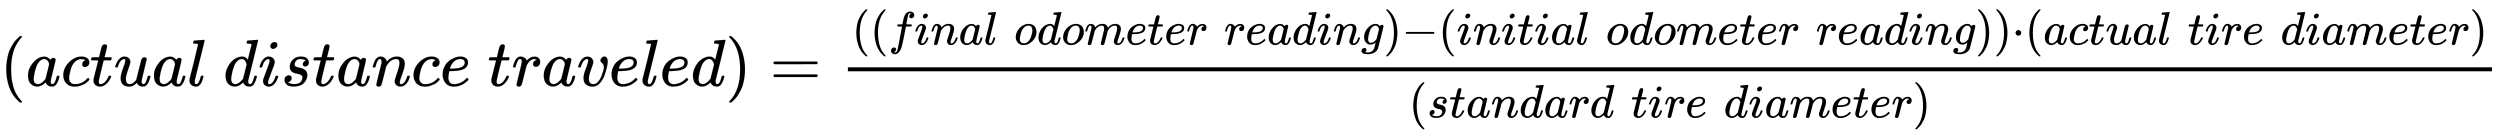 <svg xmlns:xlink="http://www.w3.org/1999/xlink" width="87.456ex" height="4.843ex" style="vertical-align: -1.838ex;" viewBox="0 -1293.7 37654.7 2085" role="img" focusable="false" xmlns="http://www.w3.org/2000/svg" aria-labelledby="MathJax-SVG-1-Title">
<title id="MathJax-SVG-1-Title">{\displaystyle (actual\ distance\ traveled)={\tfrac {((final\ odometer\ reading)-(initial\ odometer\ reading))\cdot (actual\ tire\ diameter)}{(standard\ tire\ diameter)}}}</title>
<defs aria-hidden="true">
<path stroke-width="1" id="E1-MJMAIN-28" d="M94 250Q94 319 104 381T127 488T164 576T202 643T244 695T277 729T302 750H315H319Q333 750 333 741Q333 738 316 720T275 667T226 581T184 443T167 250T184 58T225 -81T274 -167T316 -220T333 -241Q333 -250 318 -250H315H302L274 -226Q180 -141 137 -14T94 250Z"></path>
<path stroke-width="1" id="E1-MJMATHI-61" d="M33 157Q33 258 109 349T280 441Q331 441 370 392Q386 422 416 422Q429 422 439 414T449 394Q449 381 412 234T374 68Q374 43 381 35T402 26Q411 27 422 35Q443 55 463 131Q469 151 473 152Q475 153 483 153H487Q506 153 506 144Q506 138 501 117T481 63T449 13Q436 0 417 -8Q409 -10 393 -10Q359 -10 336 5T306 36L300 51Q299 52 296 50Q294 48 292 46Q233 -10 172 -10Q117 -10 75 30T33 157ZM351 328Q351 334 346 350T323 385T277 405Q242 405 210 374T160 293Q131 214 119 129Q119 126 119 118T118 106Q118 61 136 44T179 26Q217 26 254 59T298 110Q300 114 325 217T351 328Z"></path>
<path stroke-width="1" id="E1-MJMATHI-63" d="M34 159Q34 268 120 355T306 442Q362 442 394 418T427 355Q427 326 408 306T360 285Q341 285 330 295T319 325T330 359T352 380T366 386H367Q367 388 361 392T340 400T306 404Q276 404 249 390Q228 381 206 359Q162 315 142 235T121 119Q121 73 147 50Q169 26 205 26H209Q321 26 394 111Q403 121 406 121Q410 121 419 112T429 98T420 83T391 55T346 25T282 0T202 -11Q127 -11 81 37T34 159Z"></path>
<path stroke-width="1" id="E1-MJMATHI-74" d="M26 385Q19 392 19 395Q19 399 22 411T27 425Q29 430 36 430T87 431H140L159 511Q162 522 166 540T173 566T179 586T187 603T197 615T211 624T229 626Q247 625 254 615T261 596Q261 589 252 549T232 470L222 433Q222 431 272 431H323Q330 424 330 420Q330 398 317 385H210L174 240Q135 80 135 68Q135 26 162 26Q197 26 230 60T283 144Q285 150 288 151T303 153H307Q322 153 322 145Q322 142 319 133Q314 117 301 95T267 48T216 6T155 -11Q125 -11 98 4T59 56Q57 64 57 83V101L92 241Q127 382 128 383Q128 385 77 385H26Z"></path>
<path stroke-width="1" id="E1-MJMATHI-75" d="M21 287Q21 295 30 318T55 370T99 420T158 442Q204 442 227 417T250 358Q250 340 216 246T182 105Q182 62 196 45T238 27T291 44T328 78L339 95Q341 99 377 247Q407 367 413 387T427 416Q444 431 463 431Q480 431 488 421T496 402L420 84Q419 79 419 68Q419 43 426 35T447 26Q469 29 482 57T512 145Q514 153 532 153Q551 153 551 144Q550 139 549 130T540 98T523 55T498 17T462 -8Q454 -10 438 -10Q372 -10 347 46Q345 45 336 36T318 21T296 6T267 -6T233 -11Q189 -11 155 7Q103 38 103 113Q103 170 138 262T173 379Q173 380 173 381Q173 390 173 393T169 400T158 404H154Q131 404 112 385T82 344T65 302T57 280Q55 278 41 278H27Q21 284 21 287Z"></path>
<path stroke-width="1" id="E1-MJMATHI-6C" d="M117 59Q117 26 142 26Q179 26 205 131Q211 151 215 152Q217 153 225 153H229Q238 153 241 153T246 151T248 144Q247 138 245 128T234 90T214 43T183 6T137 -11Q101 -11 70 11T38 85Q38 97 39 102L104 360Q167 615 167 623Q167 626 166 628T162 632T157 634T149 635T141 636T132 637T122 637Q112 637 109 637T101 638T95 641T94 647Q94 649 96 661Q101 680 107 682T179 688Q194 689 213 690T243 693T254 694Q266 694 266 686Q266 675 193 386T118 83Q118 81 118 75T117 65V59Z"></path>
<path stroke-width="1" id="E1-MJMATHI-64" d="M366 683Q367 683 438 688T511 694Q523 694 523 686Q523 679 450 384T375 83T374 68Q374 26 402 26Q411 27 422 35Q443 55 463 131Q469 151 473 152Q475 153 483 153H487H491Q506 153 506 145Q506 140 503 129Q490 79 473 48T445 8T417 -8Q409 -10 393 -10Q359 -10 336 5T306 36L300 51Q299 52 296 50Q294 48 292 46Q233 -10 172 -10Q117 -10 75 30T33 157Q33 205 53 255T101 341Q148 398 195 420T280 442Q336 442 364 400Q369 394 369 396Q370 400 396 505T424 616Q424 629 417 632T378 637H357Q351 643 351 645T353 664Q358 683 366 683ZM352 326Q329 405 277 405Q242 405 210 374T160 293Q131 214 119 129Q119 126 119 118T118 106Q118 61 136 44T179 26Q233 26 290 98L298 109L352 326Z"></path>
<path stroke-width="1" id="E1-MJMATHI-69" d="M184 600Q184 624 203 642T247 661Q265 661 277 649T290 619Q290 596 270 577T226 557Q211 557 198 567T184 600ZM21 287Q21 295 30 318T54 369T98 420T158 442Q197 442 223 419T250 357Q250 340 236 301T196 196T154 83Q149 61 149 51Q149 26 166 26Q175 26 185 29T208 43T235 78T260 137Q263 149 265 151T282 153Q302 153 302 143Q302 135 293 112T268 61T223 11T161 -11Q129 -11 102 10T74 74Q74 91 79 106T122 220Q160 321 166 341T173 380Q173 404 156 404H154Q124 404 99 371T61 287Q60 286 59 284T58 281T56 279T53 278T49 278T41 278H27Q21 284 21 287Z"></path>
<path stroke-width="1" id="E1-MJMATHI-73" d="M131 289Q131 321 147 354T203 415T300 442Q362 442 390 415T419 355Q419 323 402 308T364 292Q351 292 340 300T328 326Q328 342 337 354T354 372T367 378Q368 378 368 379Q368 382 361 388T336 399T297 405Q249 405 227 379T204 326Q204 301 223 291T278 274T330 259Q396 230 396 163Q396 135 385 107T352 51T289 7T195 -10Q118 -10 86 19T53 87Q53 126 74 143T118 160Q133 160 146 151T160 120Q160 94 142 76T111 58Q109 57 108 57T107 55Q108 52 115 47T146 34T201 27Q237 27 263 38T301 66T318 97T323 122Q323 150 302 164T254 181T195 196T148 231Q131 256 131 289Z"></path>
<path stroke-width="1" id="E1-MJMATHI-6E" d="M21 287Q22 293 24 303T36 341T56 388T89 425T135 442Q171 442 195 424T225 390T231 369Q231 367 232 367L243 378Q304 442 382 442Q436 442 469 415T503 336T465 179T427 52Q427 26 444 26Q450 26 453 27Q482 32 505 65T540 145Q542 153 560 153Q580 153 580 145Q580 144 576 130Q568 101 554 73T508 17T439 -10Q392 -10 371 17T350 73Q350 92 386 193T423 345Q423 404 379 404H374Q288 404 229 303L222 291L189 157Q156 26 151 16Q138 -11 108 -11Q95 -11 87 -5T76 7T74 17Q74 30 112 180T152 343Q153 348 153 366Q153 405 129 405Q91 405 66 305Q60 285 60 284Q58 278 41 278H27Q21 284 21 287Z"></path>
<path stroke-width="1" id="E1-MJMATHI-65" d="M39 168Q39 225 58 272T107 350T174 402T244 433T307 442H310Q355 442 388 420T421 355Q421 265 310 237Q261 224 176 223Q139 223 138 221Q138 219 132 186T125 128Q125 81 146 54T209 26T302 45T394 111Q403 121 406 121Q410 121 419 112T429 98T420 82T390 55T344 24T281 -1T205 -11Q126 -11 83 42T39 168ZM373 353Q367 405 305 405Q272 405 244 391T199 357T170 316T154 280T149 261Q149 260 169 260Q282 260 327 284T373 353Z"></path>
<path stroke-width="1" id="E1-MJMATHI-72" d="M21 287Q22 290 23 295T28 317T38 348T53 381T73 411T99 433T132 442Q161 442 183 430T214 408T225 388Q227 382 228 382T236 389Q284 441 347 441H350Q398 441 422 400Q430 381 430 363Q430 333 417 315T391 292T366 288Q346 288 334 299T322 328Q322 376 378 392Q356 405 342 405Q286 405 239 331Q229 315 224 298T190 165Q156 25 151 16Q138 -11 108 -11Q95 -11 87 -5T76 7T74 17Q74 30 114 189T154 366Q154 405 128 405Q107 405 92 377T68 316T57 280Q55 278 41 278H27Q21 284 21 287Z"></path>
<path stroke-width="1" id="E1-MJMATHI-76" d="M173 380Q173 405 154 405Q130 405 104 376T61 287Q60 286 59 284T58 281T56 279T53 278T49 278T41 278H27Q21 284 21 287Q21 294 29 316T53 368T97 419T160 441Q202 441 225 417T249 361Q249 344 246 335Q246 329 231 291T200 202T182 113Q182 86 187 69Q200 26 250 26Q287 26 319 60T369 139T398 222T409 277Q409 300 401 317T383 343T365 361T357 383Q357 405 376 424T417 443Q436 443 451 425T467 367Q467 340 455 284T418 159T347 40T241 -11Q177 -11 139 22Q102 54 102 117Q102 148 110 181T151 298Q173 362 173 380Z"></path>
<path stroke-width="1" id="E1-MJMAIN-29" d="M60 749L64 750Q69 750 74 750H86L114 726Q208 641 251 514T294 250Q294 182 284 119T261 12T224 -76T186 -143T145 -194T113 -227T90 -246Q87 -249 86 -250H74Q66 -250 63 -250T58 -247T55 -238Q56 -237 66 -225Q221 -64 221 250T66 725Q56 737 55 738Q55 746 60 749Z"></path>
<path stroke-width="1" id="E1-MJMAIN-3D" d="M56 347Q56 360 70 367H707Q722 359 722 347Q722 336 708 328L390 327H72Q56 332 56 347ZM56 153Q56 168 72 173H708Q722 163 722 153Q722 140 707 133H70Q56 140 56 153Z"></path>
<path stroke-width="1" id="E1-MJMATHI-66" d="M118 -162Q120 -162 124 -164T135 -167T147 -168Q160 -168 171 -155T187 -126Q197 -99 221 27T267 267T289 382V385H242Q195 385 192 387Q188 390 188 397L195 425Q197 430 203 430T250 431Q298 431 298 432Q298 434 307 482T319 540Q356 705 465 705Q502 703 526 683T550 630Q550 594 529 578T487 561Q443 561 443 603Q443 622 454 636T478 657L487 662Q471 668 457 668Q445 668 434 658T419 630Q412 601 403 552T387 469T380 433Q380 431 435 431Q480 431 487 430T498 424Q499 420 496 407T491 391Q489 386 482 386T428 385H372L349 263Q301 15 282 -47Q255 -132 212 -173Q175 -205 139 -205Q107 -205 81 -186T55 -132Q55 -95 76 -78T118 -61Q162 -61 162 -103Q162 -122 151 -136T127 -157L118 -162Z"></path>
<path stroke-width="1" id="E1-MJMATHI-6F" d="M201 -11Q126 -11 80 38T34 156Q34 221 64 279T146 380Q222 441 301 441Q333 441 341 440Q354 437 367 433T402 417T438 387T464 338T476 268Q476 161 390 75T201 -11ZM121 120Q121 70 147 48T206 26Q250 26 289 58T351 142Q360 163 374 216T388 308Q388 352 370 375Q346 405 306 405Q243 405 195 347Q158 303 140 230T121 120Z"></path>
<path stroke-width="1" id="E1-MJMATHI-6D" d="M21 287Q22 293 24 303T36 341T56 388T88 425T132 442T175 435T205 417T221 395T229 376L231 369Q231 367 232 367L243 378Q303 442 384 442Q401 442 415 440T441 433T460 423T475 411T485 398T493 385T497 373T500 364T502 357L510 367Q573 442 659 442Q713 442 746 415T780 336Q780 285 742 178T704 50Q705 36 709 31T724 26Q752 26 776 56T815 138Q818 149 821 151T837 153Q857 153 857 145Q857 144 853 130Q845 101 831 73T785 17T716 -10Q669 -10 648 17T627 73Q627 92 663 193T700 345Q700 404 656 404H651Q565 404 506 303L499 291L466 157Q433 26 428 16Q415 -11 385 -11Q372 -11 364 -4T353 8T350 18Q350 29 384 161L420 307Q423 322 423 345Q423 404 379 404H374Q288 404 229 303L222 291L189 157Q156 26 151 16Q138 -11 108 -11Q95 -11 87 -5T76 7T74 17Q74 30 112 181Q151 335 151 342Q154 357 154 369Q154 405 129 405Q107 405 92 377T69 316T57 280Q55 278 41 278H27Q21 284 21 287Z"></path>
<path stroke-width="1" id="E1-MJMATHI-67" d="M311 43Q296 30 267 15T206 0Q143 0 105 45T66 160Q66 265 143 353T314 442Q361 442 401 394L404 398Q406 401 409 404T418 412T431 419T447 422Q461 422 470 413T480 394Q480 379 423 152T363 -80Q345 -134 286 -169T151 -205Q10 -205 10 -137Q10 -111 28 -91T74 -71Q89 -71 102 -80T116 -111Q116 -121 114 -130T107 -144T99 -154T92 -162L90 -164H91Q101 -167 151 -167Q189 -167 211 -155Q234 -144 254 -122T282 -75Q288 -56 298 -13Q311 35 311 43ZM384 328L380 339Q377 350 375 354T369 368T359 382T346 393T328 402T306 405Q262 405 221 352Q191 313 171 233T151 117Q151 38 213 38Q269 38 323 108L331 118L384 328Z"></path>
<path stroke-width="1" id="E1-MJMAIN-2212" d="M84 237T84 250T98 270H679Q694 262 694 250T679 230H98Q84 237 84 250Z"></path>
<path stroke-width="1" id="E1-MJMAIN-22C5" d="M78 250Q78 274 95 292T138 310Q162 310 180 294T199 251Q199 226 182 208T139 190T96 207T78 250Z"></path>
</defs>
<g stroke="currentColor" fill="currentColor" stroke-width="0" transform="matrix(1 0 0 -1 0 0)" aria-hidden="true">
 <use xlink:href="#E1-MJMAIN-28" x="0" y="0"></use>
 <use xlink:href="#E1-MJMATHI-61" x="389" y="0"></use>
 <use xlink:href="#E1-MJMATHI-63" x="919" y="0"></use>
 <use xlink:href="#E1-MJMATHI-74" x="1352" y="0"></use>
 <use xlink:href="#E1-MJMATHI-75" x="1714" y="0"></use>
 <use xlink:href="#E1-MJMATHI-61" x="2286" y="0"></use>
 <use xlink:href="#E1-MJMATHI-6C" x="2816" y="0"></use>
 <use xlink:href="#E1-MJMATHI-64" x="3364" y="0"></use>
 <use xlink:href="#E1-MJMATHI-69" x="3888" y="0"></use>
 <use xlink:href="#E1-MJMATHI-73" x="4233" y="0"></use>
 <use xlink:href="#E1-MJMATHI-74" x="4703" y="0"></use>
 <use xlink:href="#E1-MJMATHI-61" x="5064" y="0"></use>
 <use xlink:href="#E1-MJMATHI-6E" x="5594" y="0"></use>
 <use xlink:href="#E1-MJMATHI-63" x="6194" y="0"></use>
 <use xlink:href="#E1-MJMATHI-65" x="6628" y="0"></use>
 <use xlink:href="#E1-MJMATHI-74" x="7344" y="0"></use>
 <use xlink:href="#E1-MJMATHI-72" x="7706" y="0"></use>
 <use xlink:href="#E1-MJMATHI-61" x="8157" y="0"></use>
 <use xlink:href="#E1-MJMATHI-76" x="8687" y="0"></use>
 <use xlink:href="#E1-MJMATHI-65" x="9172" y="0"></use>
 <use xlink:href="#E1-MJMATHI-6C" x="9639" y="0"></use>
 <use xlink:href="#E1-MJMATHI-65" x="9937" y="0"></use>
 <use xlink:href="#E1-MJMATHI-64" x="10404" y="0"></use>
 <use xlink:href="#E1-MJMAIN-29" x="10927" y="0"></use>
 <use xlink:href="#E1-MJMAIN-3D" x="11594" y="0"></use>
<g transform="translate(12651,0)">
<g transform="translate(120,0)">
<rect stroke="none" width="24763" height="60" x="0" y="220"></rect>
<g transform="translate(60,622)">
 <use transform="scale(0.707)" xlink:href="#E1-MJMAIN-28" x="0" y="0"></use>
 <use transform="scale(0.707)" xlink:href="#E1-MJMAIN-28" x="389" y="0"></use>
 <use transform="scale(0.707)" xlink:href="#E1-MJMATHI-66" x="779" y="0"></use>
 <use transform="scale(0.707)" xlink:href="#E1-MJMATHI-69" x="1329" y="0"></use>
 <use transform="scale(0.707)" xlink:href="#E1-MJMATHI-6E" x="1675" y="0"></use>
 <use transform="scale(0.707)" xlink:href="#E1-MJMATHI-61" x="2275" y="0"></use>
 <use transform="scale(0.707)" xlink:href="#E1-MJMATHI-6C" x="2805" y="0"></use>
 <use transform="scale(0.707)" xlink:href="#E1-MJMATHI-6F" x="3457" y="0"></use>
 <use transform="scale(0.707)" xlink:href="#E1-MJMATHI-64" x="3942" y="0"></use>
 <use transform="scale(0.707)" xlink:href="#E1-MJMATHI-6F" x="4466" y="0"></use>
 <use transform="scale(0.707)" xlink:href="#E1-MJMATHI-6D" x="4951" y="0"></use>
 <use transform="scale(0.707)" xlink:href="#E1-MJMATHI-65" x="5830" y="0"></use>
 <use transform="scale(0.707)" xlink:href="#E1-MJMATHI-74" x="6296" y="0"></use>
 <use transform="scale(0.707)" xlink:href="#E1-MJMATHI-65" x="6658" y="0"></use>
 <use transform="scale(0.707)" xlink:href="#E1-MJMATHI-72" x="7124" y="0"></use>
 <use transform="scale(0.707)" xlink:href="#E1-MJMATHI-72" x="7929" y="0"></use>
 <use transform="scale(0.707)" xlink:href="#E1-MJMATHI-65" x="8381" y="0"></use>
 <use transform="scale(0.707)" xlink:href="#E1-MJMATHI-61" x="8847" y="0"></use>
 <use transform="scale(0.707)" xlink:href="#E1-MJMATHI-64" x="9377" y="0"></use>
 <use transform="scale(0.707)" xlink:href="#E1-MJMATHI-69" x="9900" y="0"></use>
 <use transform="scale(0.707)" xlink:href="#E1-MJMATHI-6E" x="10246" y="0"></use>
 <use transform="scale(0.707)" xlink:href="#E1-MJMATHI-67" x="10846" y="0"></use>
 <use transform="scale(0.707)" xlink:href="#E1-MJMAIN-29" x="11327" y="0"></use>
 <use transform="scale(0.707)" xlink:href="#E1-MJMAIN-2212" x="11716" y="0"></use>
 <use transform="scale(0.707)" xlink:href="#E1-MJMAIN-28" x="12495" y="0"></use>
 <use transform="scale(0.707)" xlink:href="#E1-MJMATHI-69" x="12884" y="0"></use>
 <use transform="scale(0.707)" xlink:href="#E1-MJMATHI-6E" x="13230" y="0"></use>
 <use transform="scale(0.707)" xlink:href="#E1-MJMATHI-69" x="13830" y="0"></use>
 <use transform="scale(0.707)" xlink:href="#E1-MJMATHI-74" x="14176" y="0"></use>
 <use transform="scale(0.707)" xlink:href="#E1-MJMATHI-69" x="14537" y="0"></use>
 <use transform="scale(0.707)" xlink:href="#E1-MJMATHI-61" x="14883" y="0"></use>
 <use transform="scale(0.707)" xlink:href="#E1-MJMATHI-6C" x="15412" y="0"></use>
 <use transform="scale(0.707)" xlink:href="#E1-MJMATHI-6F" x="16064" y="0"></use>
 <use transform="scale(0.707)" xlink:href="#E1-MJMATHI-64" x="16550" y="0"></use>
 <use transform="scale(0.707)" xlink:href="#E1-MJMATHI-6F" x="17073" y="0"></use>
 <use transform="scale(0.707)" xlink:href="#E1-MJMATHI-6D" x="17559" y="0"></use>
 <use transform="scale(0.707)" xlink:href="#E1-MJMATHI-65" x="18437" y="0"></use>
 <use transform="scale(0.707)" xlink:href="#E1-MJMATHI-74" x="18904" y="0"></use>
 <use transform="scale(0.707)" xlink:href="#E1-MJMATHI-65" x="19265" y="0"></use>
 <use transform="scale(0.707)" xlink:href="#E1-MJMATHI-72" x="19732" y="0"></use>
 <use transform="scale(0.707)" xlink:href="#E1-MJMATHI-72" x="20537" y="0"></use>
 <use transform="scale(0.707)" xlink:href="#E1-MJMATHI-65" x="20988" y="0"></use>
 <use transform="scale(0.707)" xlink:href="#E1-MJMATHI-61" x="21455" y="0"></use>
 <use transform="scale(0.707)" xlink:href="#E1-MJMATHI-64" x="21984" y="0"></use>
 <use transform="scale(0.707)" xlink:href="#E1-MJMATHI-69" x="22508" y="0"></use>
 <use transform="scale(0.707)" xlink:href="#E1-MJMATHI-6E" x="22853" y="0"></use>
 <use transform="scale(0.707)" xlink:href="#E1-MJMATHI-67" x="23454" y="0"></use>
 <use transform="scale(0.707)" xlink:href="#E1-MJMAIN-29" x="23934" y="0"></use>
 <use transform="scale(0.707)" xlink:href="#E1-MJMAIN-29" x="24324" y="0"></use>
 <use transform="scale(0.707)" xlink:href="#E1-MJMAIN-22C5" x="24713" y="0"></use>
 <use transform="scale(0.707)" xlink:href="#E1-MJMAIN-28" x="24992" y="0"></use>
 <use transform="scale(0.707)" xlink:href="#E1-MJMATHI-61" x="25381" y="0"></use>
 <use transform="scale(0.707)" xlink:href="#E1-MJMATHI-63" x="25911" y="0"></use>
 <use transform="scale(0.707)" xlink:href="#E1-MJMATHI-74" x="26344" y="0"></use>
 <use transform="scale(0.707)" xlink:href="#E1-MJMATHI-75" x="26706" y="0"></use>
 <use transform="scale(0.707)" xlink:href="#E1-MJMATHI-61" x="27278" y="0"></use>
 <use transform="scale(0.707)" xlink:href="#E1-MJMATHI-6C" x="27808" y="0"></use>
 <use transform="scale(0.707)" xlink:href="#E1-MJMATHI-74" x="28460" y="0"></use>
 <use transform="scale(0.707)" xlink:href="#E1-MJMATHI-69" x="28821" y="0"></use>
 <use transform="scale(0.707)" xlink:href="#E1-MJMATHI-72" x="29167" y="0"></use>
 <use transform="scale(0.707)" xlink:href="#E1-MJMATHI-65" x="29618" y="0"></use>
 <use transform="scale(0.707)" xlink:href="#E1-MJMATHI-64" x="30438" y="0"></use>
 <use transform="scale(0.707)" xlink:href="#E1-MJMATHI-69" x="30962" y="0"></use>
 <use transform="scale(0.707)" xlink:href="#E1-MJMATHI-61" x="31307" y="0"></use>
 <use transform="scale(0.707)" xlink:href="#E1-MJMATHI-6D" x="31837" y="0"></use>
 <use transform="scale(0.707)" xlink:href="#E1-MJMATHI-65" x="32715" y="0"></use>
 <use transform="scale(0.707)" xlink:href="#E1-MJMATHI-74" x="33182" y="0"></use>
 <use transform="scale(0.707)" xlink:href="#E1-MJMATHI-65" x="33543" y="0"></use>
 <use transform="scale(0.707)" xlink:href="#E1-MJMATHI-72" x="34010" y="0"></use>
 <use transform="scale(0.707)" xlink:href="#E1-MJMAIN-29" x="34461" y="0"></use>
</g>
<g transform="translate(8449,-476)">
 <use transform="scale(0.707)" xlink:href="#E1-MJMAIN-28" x="0" y="0"></use>
 <use transform="scale(0.707)" xlink:href="#E1-MJMATHI-73" x="389" y="0"></use>
 <use transform="scale(0.707)" xlink:href="#E1-MJMATHI-74" x="859" y="0"></use>
 <use transform="scale(0.707)" xlink:href="#E1-MJMATHI-61" x="1220" y="0"></use>
 <use transform="scale(0.707)" xlink:href="#E1-MJMATHI-6E" x="1749" y="0"></use>
 <use transform="scale(0.707)" xlink:href="#E1-MJMATHI-64" x="2350" y="0"></use>
 <use transform="scale(0.707)" xlink:href="#E1-MJMATHI-61" x="2874" y="0"></use>
 <use transform="scale(0.707)" xlink:href="#E1-MJMATHI-72" x="3403" y="0"></use>
 <use transform="scale(0.707)" xlink:href="#E1-MJMATHI-64" x="3855" y="0"></use>
 <use transform="scale(0.707)" xlink:href="#E1-MJMATHI-74" x="4732" y="0"></use>
 <use transform="scale(0.707)" xlink:href="#E1-MJMATHI-69" x="5093" y="0"></use>
 <use transform="scale(0.707)" xlink:href="#E1-MJMATHI-72" x="5439" y="0"></use>
 <use transform="scale(0.707)" xlink:href="#E1-MJMATHI-65" x="5890" y="0"></use>
 <use transform="scale(0.707)" xlink:href="#E1-MJMATHI-64" x="6710" y="0"></use>
 <use transform="scale(0.707)" xlink:href="#E1-MJMATHI-69" x="7234" y="0"></use>
 <use transform="scale(0.707)" xlink:href="#E1-MJMATHI-61" x="7579" y="0"></use>
 <use transform="scale(0.707)" xlink:href="#E1-MJMATHI-6D" x="8109" y="0"></use>
 <use transform="scale(0.707)" xlink:href="#E1-MJMATHI-65" x="8987" y="0"></use>
 <use transform="scale(0.707)" xlink:href="#E1-MJMATHI-74" x="9454" y="0"></use>
 <use transform="scale(0.707)" xlink:href="#E1-MJMATHI-65" x="9815" y="0"></use>
 <use transform="scale(0.707)" xlink:href="#E1-MJMATHI-72" x="10282" y="0"></use>
 <use transform="scale(0.707)" xlink:href="#E1-MJMAIN-29" x="10733" y="0"></use>
</g>
</g>
</g>
</g>
</svg>